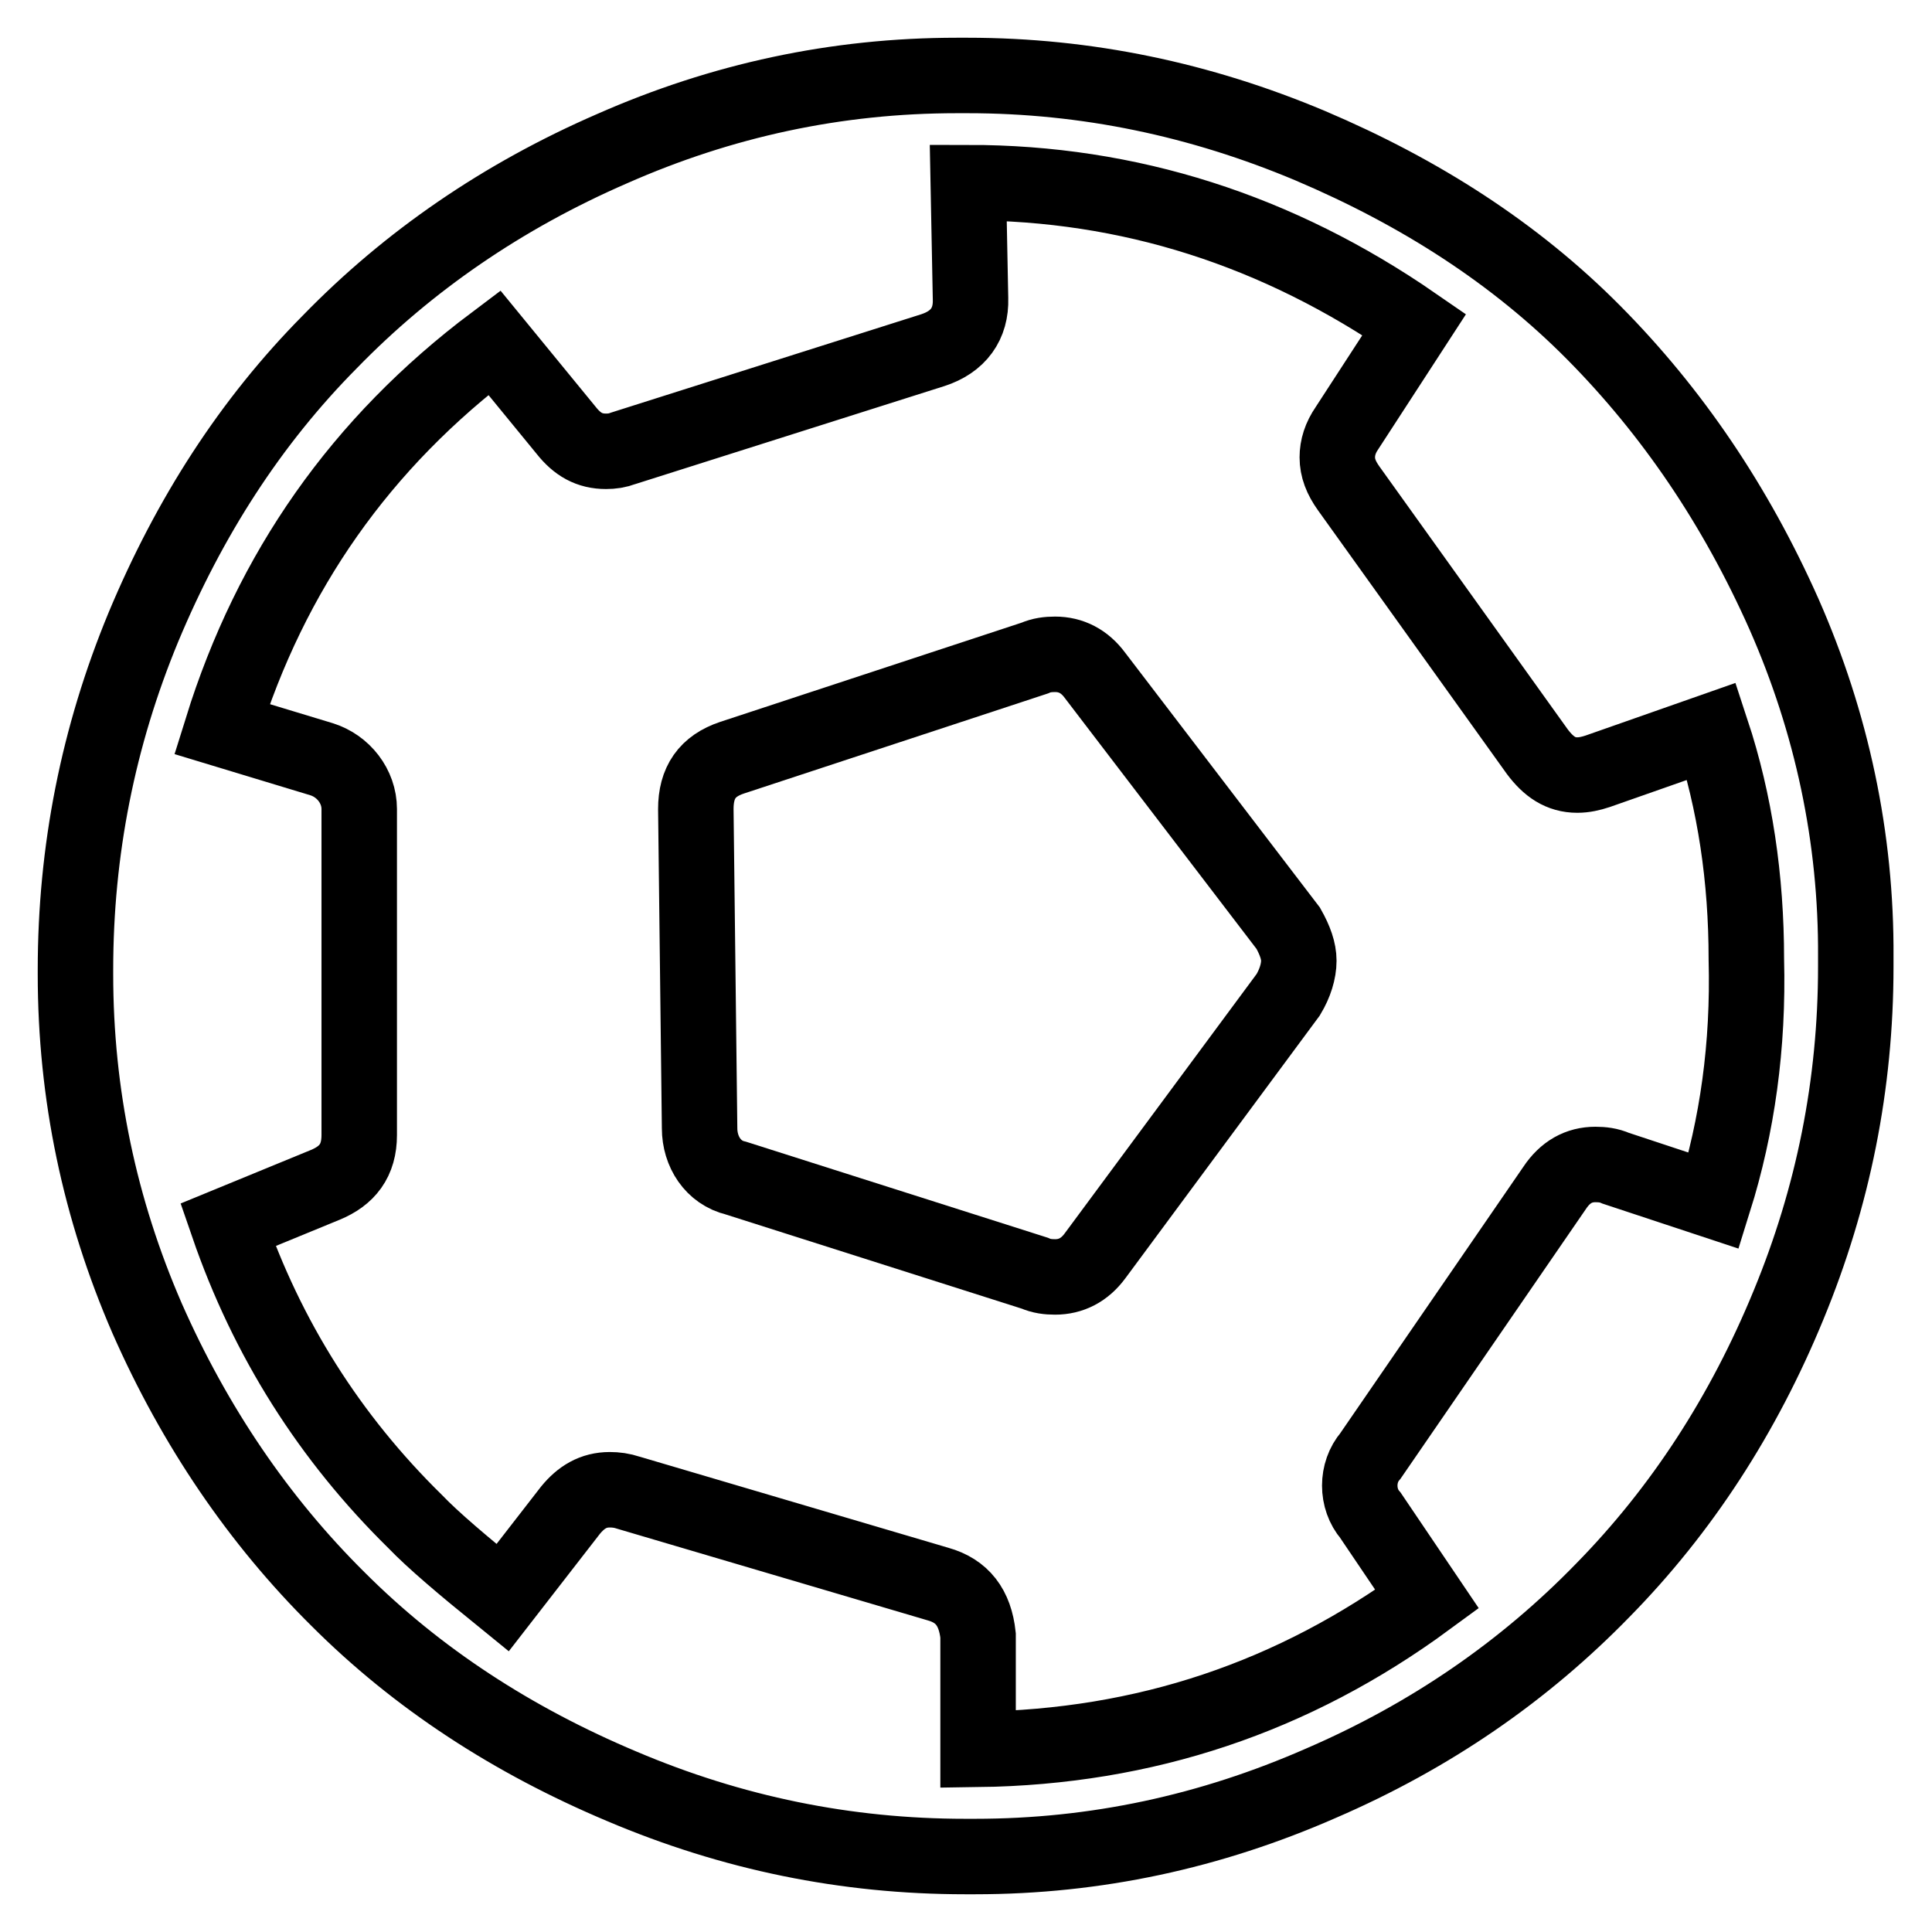 <?xml version="1.0" encoding="utf-8"?>
<!-- Svg Vector Icons : http://www.onlinewebfonts.com/icon -->
<!DOCTYPE svg PUBLIC "-//W3C//DTD SVG 1.1//EN" "http://www.w3.org/Graphics/SVG/1.1/DTD/svg11.dtd">
<svg version="1.1" xmlns="http://www.w3.org/2000/svg" xmlns:xlink="http://www.w3.org/1999/xlink" x="0px" y="0px" viewBox="0 0 256 256" enable-background="new 0 0 256 256" xml:space="preserve">
<g><g><g><g><path stroke-width="10" fill-opacity="0" stroke="#000000"  d="M236.4,81.4C230,67,221.6,54.6,211.2,44.1s-23-18.6-37.6-24.8c-14.5-6.1-29.6-9.3-45.4-9.3h-1.4c-16,0-31.2,3.3-45.7,9.7c-14.5,6.3-27,14.9-37.4,25.6C33.2,55.9,25.1,68.5,19,83.1c-6,14.5-9,29.6-9,45.4v0.6c0,15.9,3.2,31.1,9.5,45.6c6.3,14.3,14.8,26.8,25.3,37.2c10.5,10.5,23.1,18.7,37.6,24.8c14.6,6.2,29.7,9.3,45.5,9.3h1.3c16,0,31.2-3.3,45.8-9.7c14.6-6.3,27-14.9,37.4-25.6c10.4-10.6,18.6-23.2,24.6-37.8c5.9-14.3,8.9-29.2,8.9-44.8v-1.3C246,111,242.7,95.7,236.4,81.4z M227.1,159.1l-13-4.3c-0.9-0.4-1.8-0.5-2.7-0.5c-2.2,0-4,1-5.4,3.1l-24.4,35.5c-1.9,2.2-1.9,5.7,0,7.9l7.5,11.1c-17.7,13-37.4,19.6-59.5,19.9v-15.1c-0.4-3.7-2.1-5.9-5.3-6.8l-41-12.1c-0.9-0.3-1.7-0.4-2.5-0.4c-2.2,0-3.8,1-5.2,2.7l-9,11.6c-5.3-4.3-9.2-7.6-11.6-10.1c-11.3-11.1-19.6-24.2-24.8-39.3l12.9-5.3c2.9-1.2,4.5-3.2,4.5-6.6v-42.9v-0.3c0-3-2.1-5.7-5-6.6l-13.2-4c6.5-20.9,18.4-37.9,36.1-51.2L75,57c1.5,1.9,3.1,2.8,5.3,2.8c0.8,0,1.5-0.1,2.3-0.4l41-13c3.4-1.1,5.1-3.5,5-6.8l-0.3-15.4c21.3,0,41,6.3,59.1,18.8l-8.9,13.7c-0.9,1.3-1.3,2.6-1.3,3.9c0,1.4,0.5,2.7,1.5,4.1l25,34.9c1.5,2,3.1,3.1,5.3,3.1c0.9,0,1.8-0.2,2.7-0.5l15.1-5.3c3.1,9.4,4.6,19.5,4.6,30.2C231.7,138.6,230.2,149.2,227.1,159.1z"/><path stroke-width="10" fill-opacity="0" stroke="#000000"  d="M145.1,89.5c-1.4-1.9-3.2-2.8-5.3-2.8c-0.9,0-1.8,0.1-2.7,0.5L97,100.4c-3.3,1.1-4.8,3.3-4.8,6.8l0.5,42.3c0,3.1,1.8,5.9,4.8,6.6l39.6,12.6c0.9,0.4,1.8,0.5,2.7,0.5c2.1,0,3.9-0.9,5.3-2.8l25.6-34.6c0.9-1.5,1.4-3.1,1.4-4.5c0-1.3-0.5-2.7-1.4-4.3L145.1,89.5z"/></g></g><g></g><g></g><g></g><g></g><g></g><g></g><g></g><g></g><g></g><g></g><g></g><g></g><g></g><g></g><g></g></g></g>
</svg>